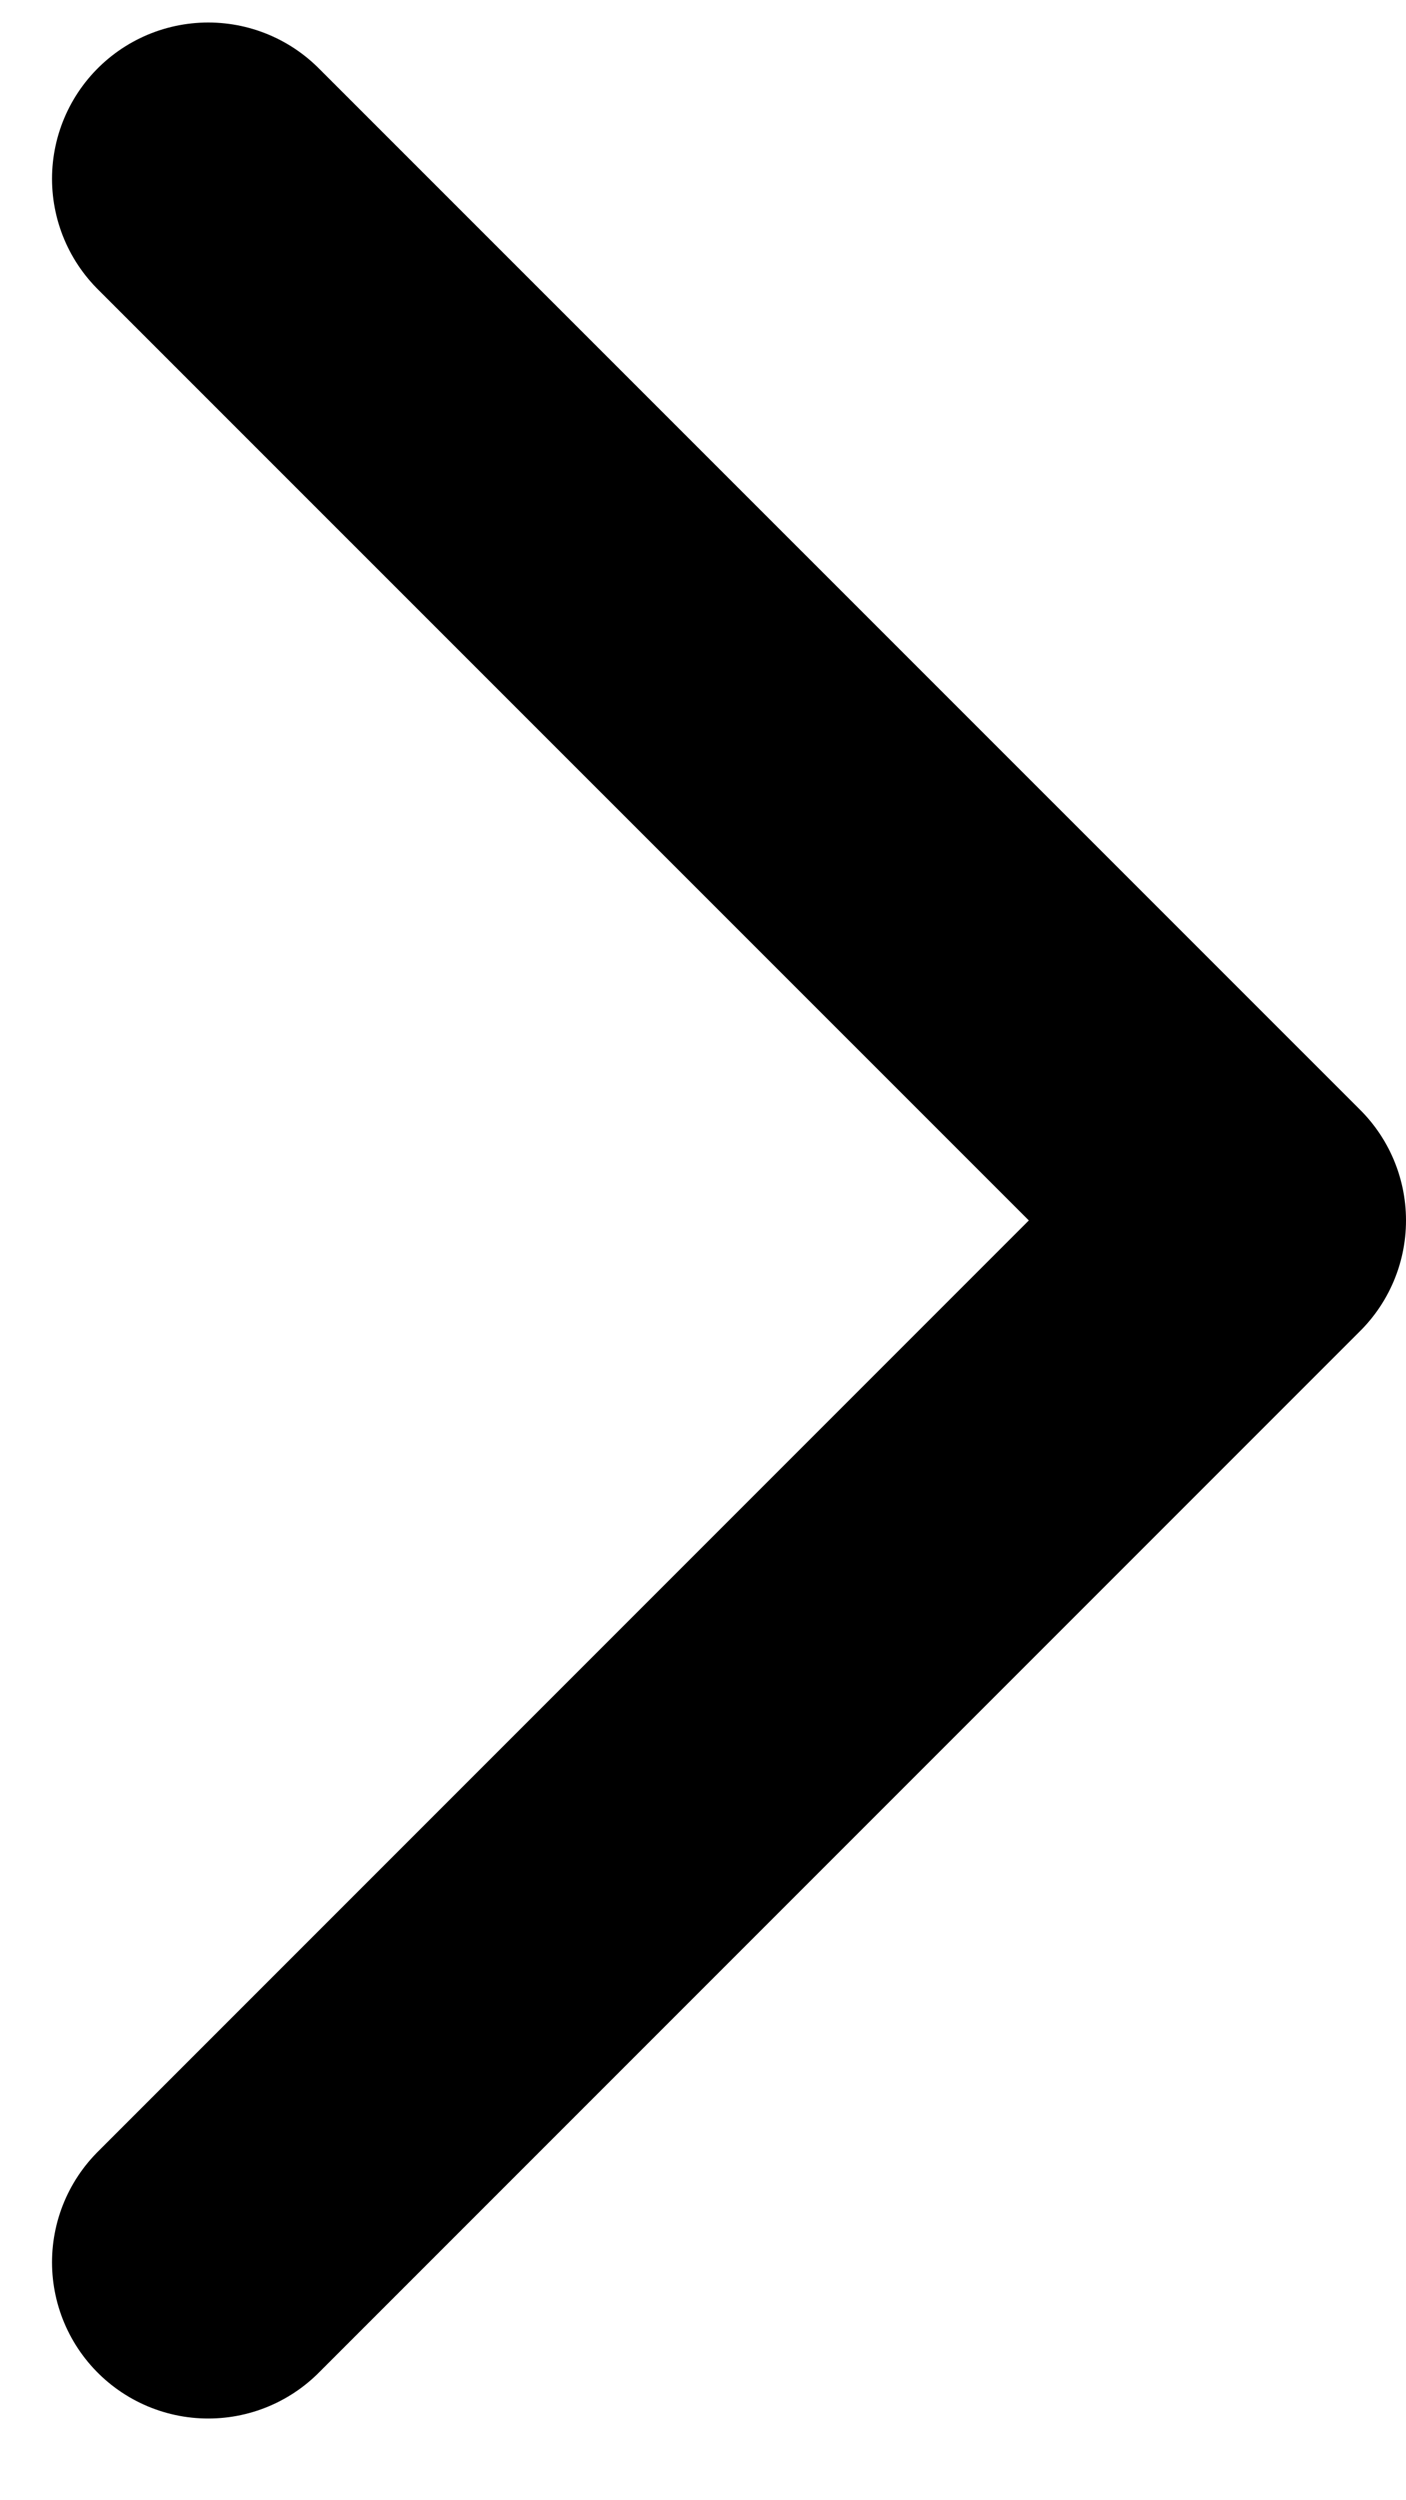 <svg width="9" height="16" viewBox="0 0 9 16" fill="none" xmlns="http://www.w3.org/2000/svg">
<g id="Group 183">
<path id="Vector 57" d="M1.333 14.477L8 7.81L1.333 1.144" stroke="black" stroke-width="2" stroke-linecap="round" stroke-linejoin="round"/>
</g>
</svg>
